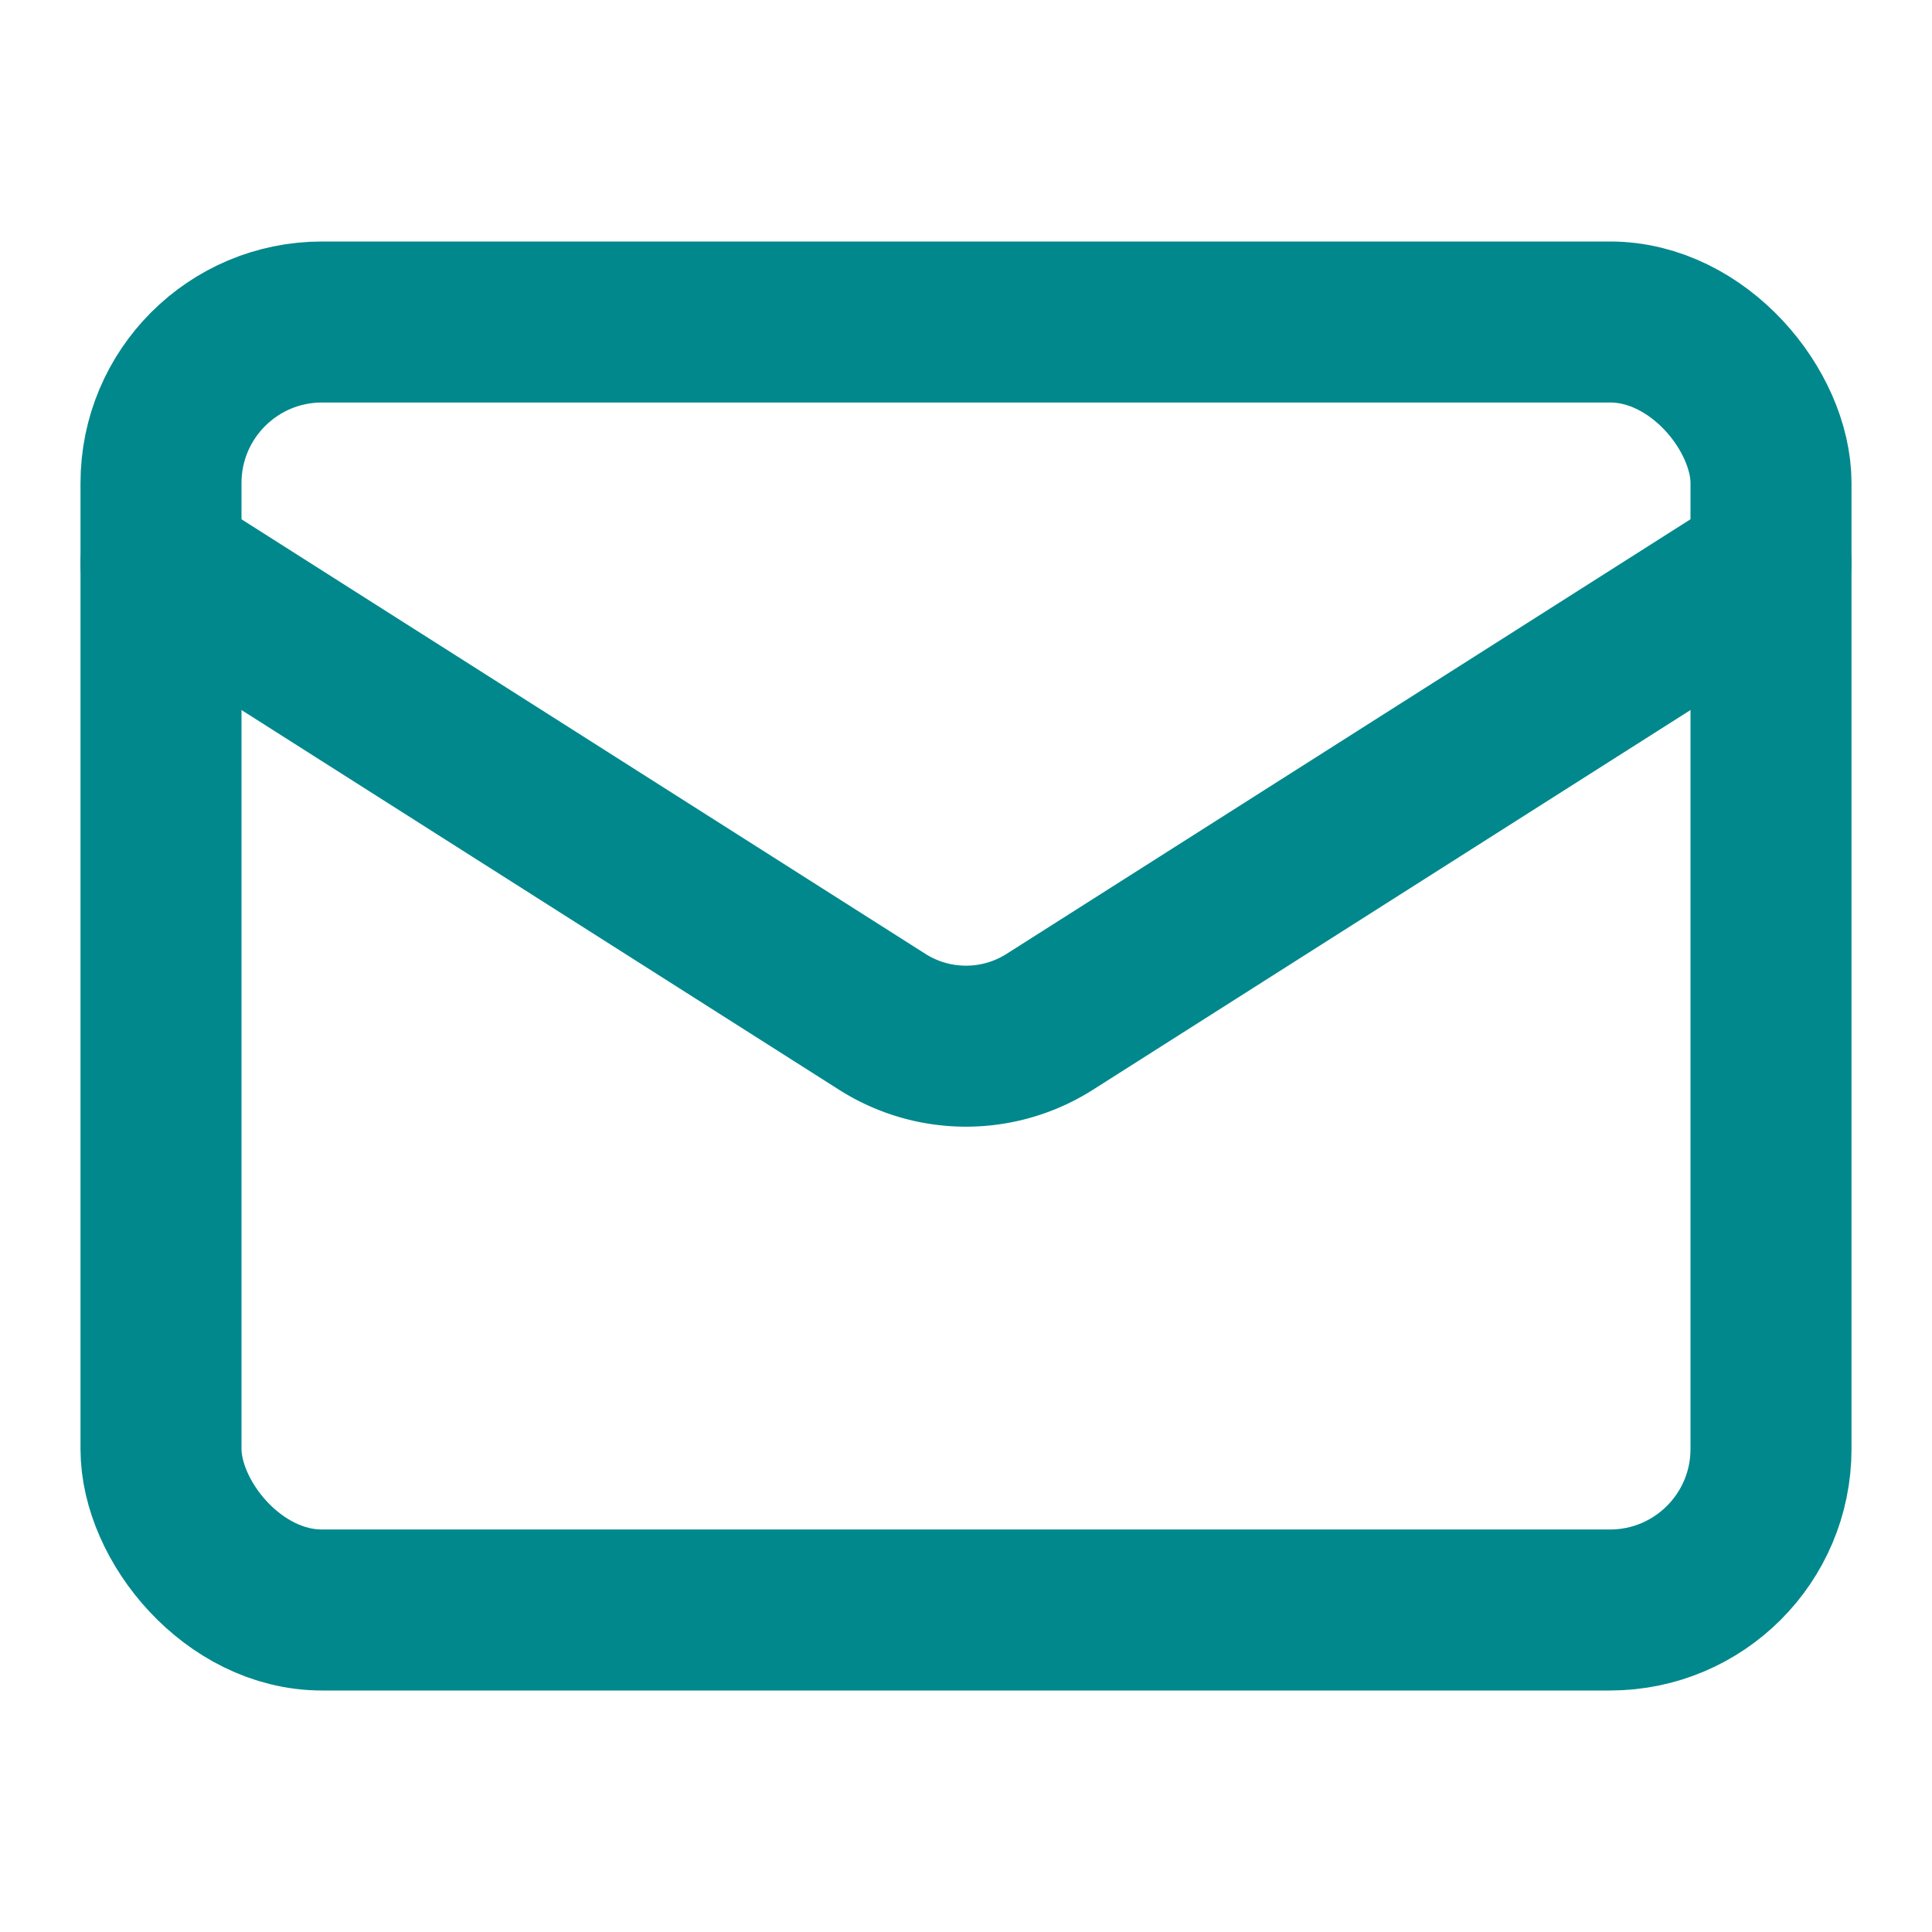 <svg xmlns="http://www.w3.org/2000/svg" width="24" height="24" fill="none" stroke="#00888d" stroke-linecap="round" stroke-linejoin="round" stroke-width="2" class="lucide lucide-mail" viewBox="0 0 24 24"><rect width="20" height="16" x="2" y="4" rx="2"/><path d="m22 7-8.97 5.7a1.94 1.94 0 0 1-2.06 0L2 7"/></svg>